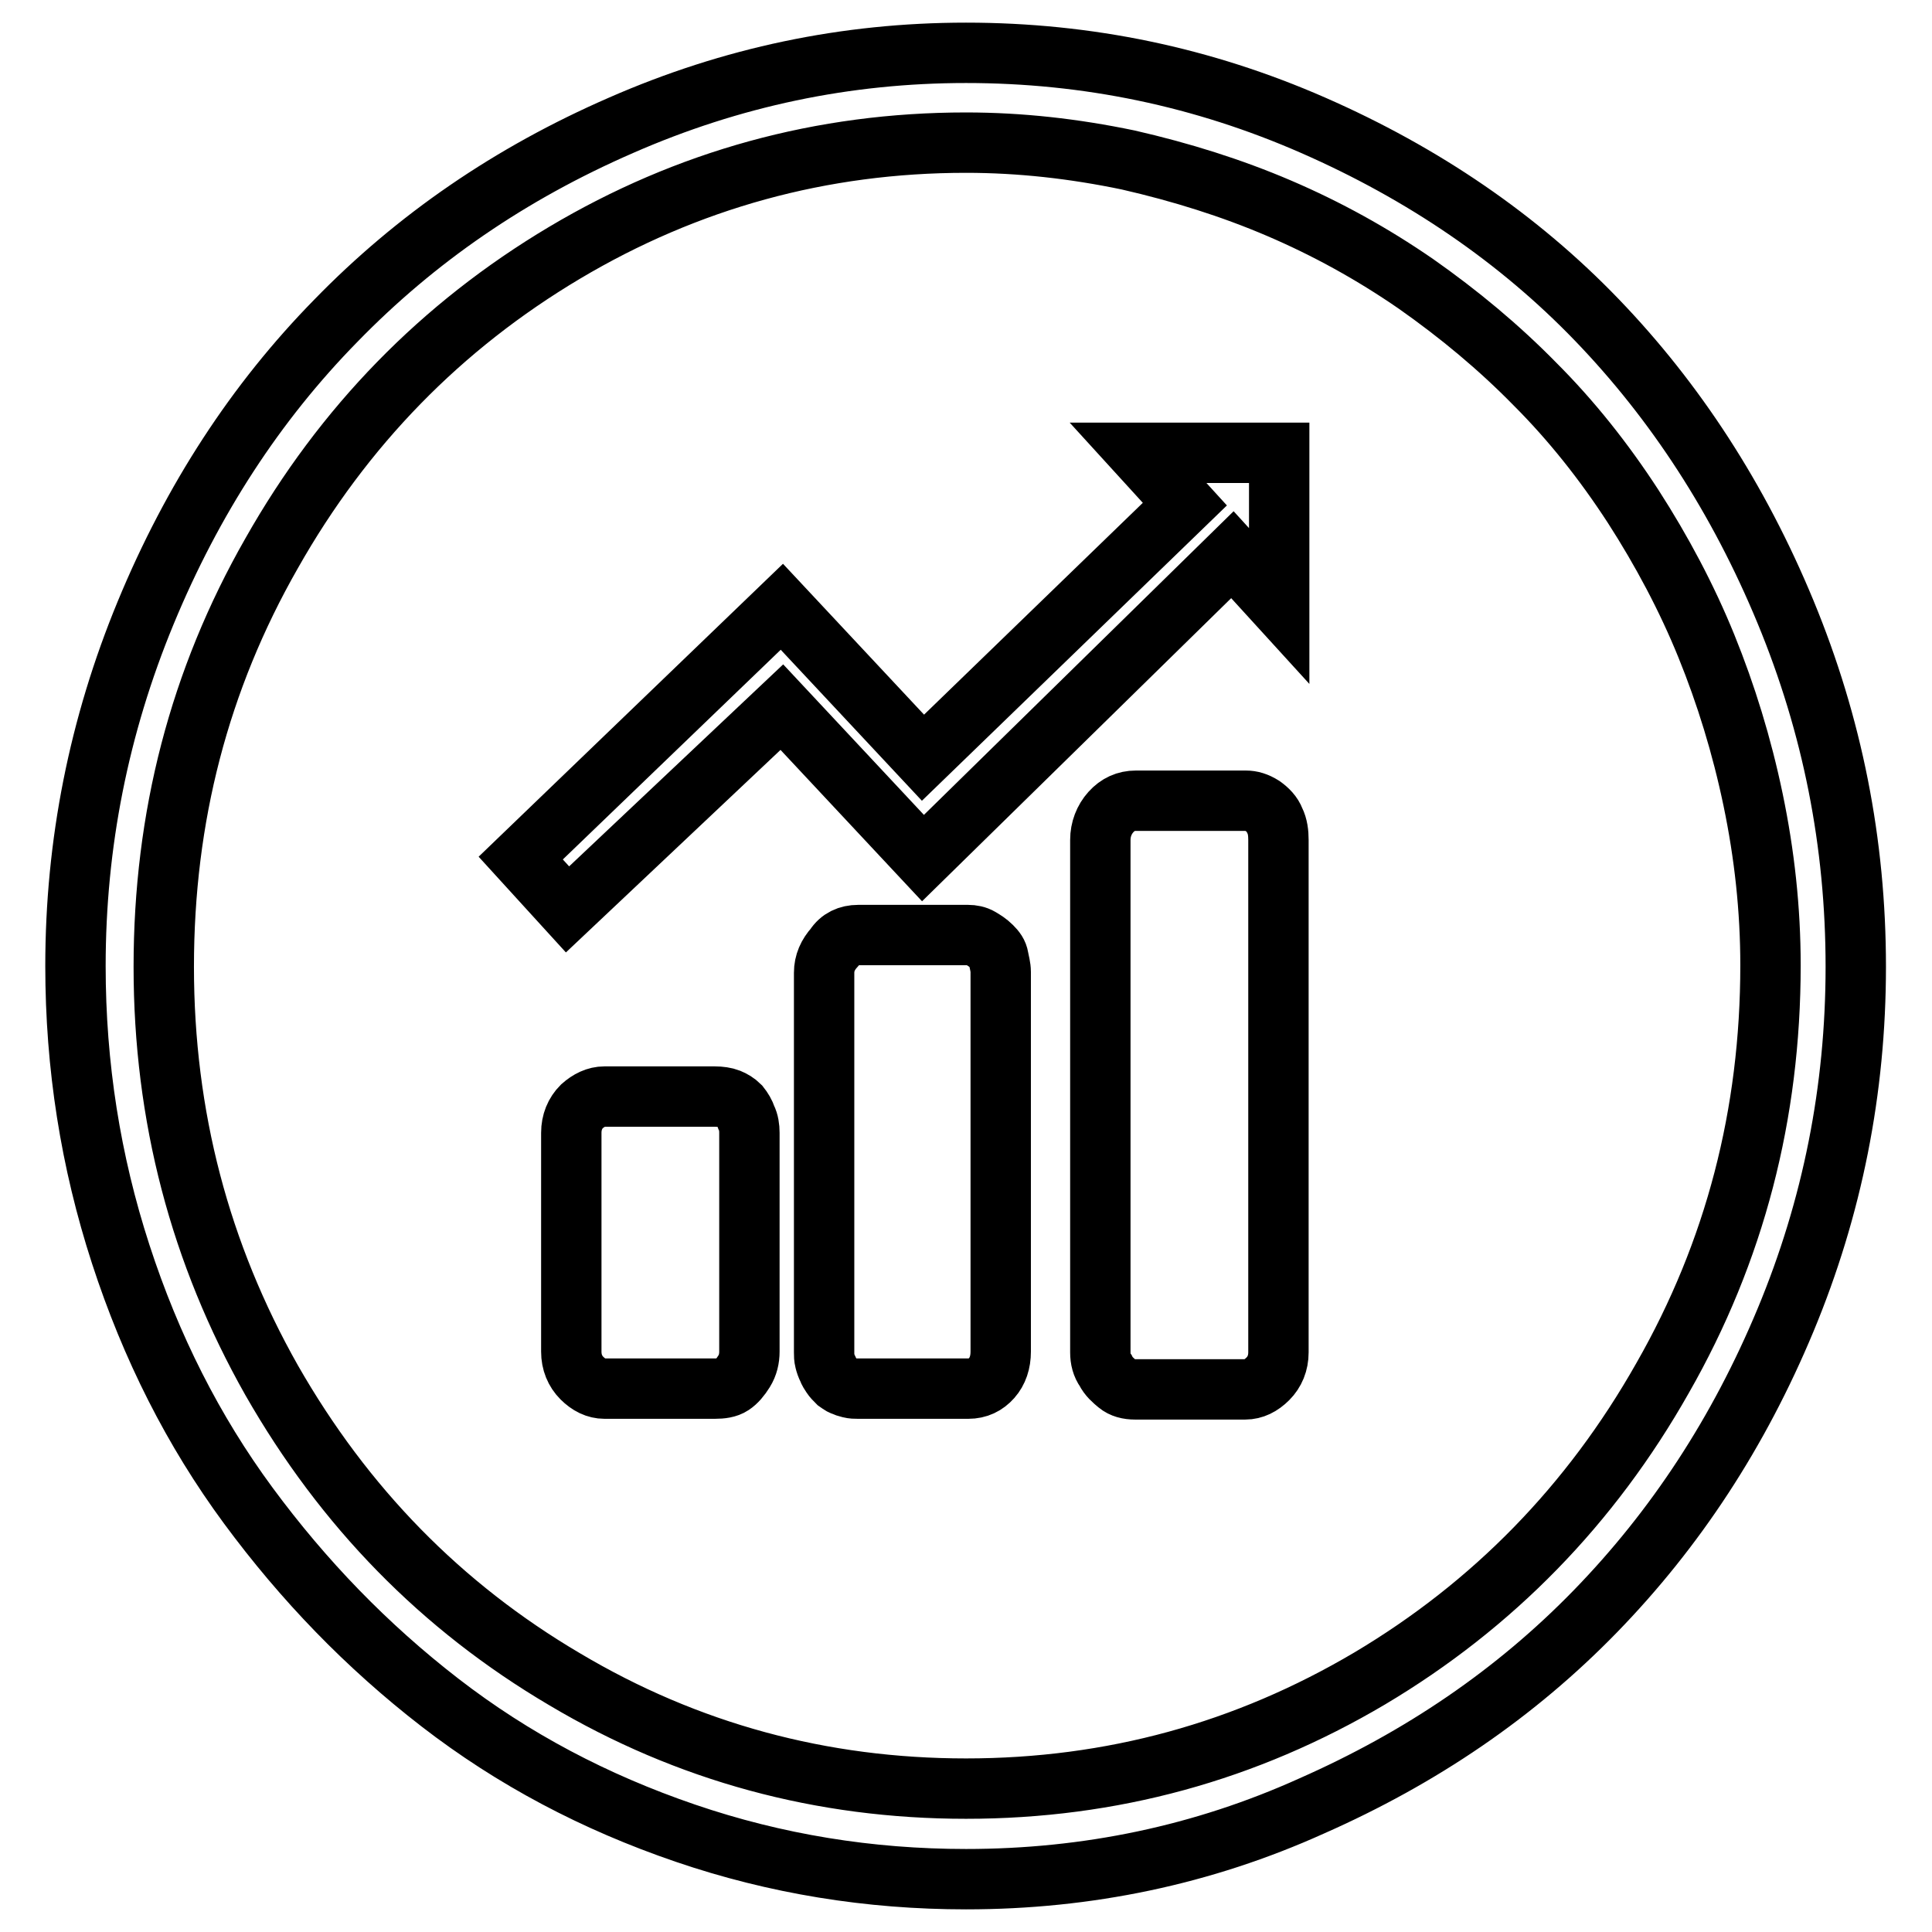 <?xml version="1.0" encoding="utf-8"?>
<!-- Svg Vector Icons : http://www.onlinewebfonts.com/icon -->
<!DOCTYPE svg PUBLIC "-//W3C//DTD SVG 1.1//EN" "http://www.w3.org/Graphics/SVG/1.1/DTD/svg11.dtd">
<svg version="1.1" xmlns="http://www.w3.org/2000/svg" xmlns:xlink="http://www.w3.org/1999/xlink" x="0px" y="0px" viewBox="0 0 256 256" enable-background="new 0 0 256 256" xml:space="preserve">
<g> <path stroke-width="8" fill-opacity="0" stroke="#000000"  d="M128,249c-12.8,0-25.2-2-37.2-6.1s-22.8-9.8-32.5-17.3s-18.1-16.2-25.4-26.1c-7.3-9.9-12.9-21-16.9-33.3 c-4-12.3-6-25-6-38.2c0-16.2,3.1-31.8,9.3-46.8c6.2-15,14.6-27.9,25.2-38.7C55.1,31.6,67.6,23,82.3,16.6C96.9,10.2,112.1,7,128,7 c16.1,0,31.4,3.2,46,9.6s27.2,15,37.6,25.8s18.8,23.7,25,38.7c6.2,15,9.3,30.6,9.3,47c0,16.3-3.1,31.9-9.3,46.8 c-6.2,14.9-14.6,27.7-25.2,38.6s-23.1,19.4-37.6,25.8C159.4,245.8,144.1,249,128,249L128,249z M128,18.9 c-19.1,0-36.9,4.9-53.2,14.6c-16.3,9.7-29.3,23-38.8,39.8c-9.6,16.8-14.3,35-14.3,54.8c0,19.8,4.8,38,14.3,54.8 c9.6,16.8,22.5,30,38.8,39.6c16.3,9.7,34.1,14.5,53.2,14.5c19.3,0,37.1-4.9,53.5-14.6c16.3-9.7,29.3-23,38.8-39.8 c9.6-16.8,14.3-35,14.3-54.7c0-7.4-0.8-14.7-2.3-21.9c-1.5-7.2-3.6-14-6.2-20.4c-2.6-6.4-5.9-12.6-9.7-18.5 c-3.9-6-8.2-11.4-13-16.2c-4.8-4.9-10.1-9.3-15.8-13.3c-5.8-4-11.8-7.3-18.1-10c-6.3-2.7-13-4.8-20-6.4 C142.3,19.7,135.2,18.9,128,18.9L128,18.9z M122.3,113.7l-18.7-20l-28.4,26.8l-6.2-6.8l34.6-33.3l18.7,20L157,66.8l-6.2-6.8h18.7 v20.3l-6.2-6.8L122.3,113.7z M80.1,145.3h14.6c0.7,0,1.4,0.1,1.9,0.3c0.5,0.2,1,0.5,1.4,0.9c0.4,0.5,0.7,1,0.9,1.6 c0.3,0.6,0.4,1.3,0.4,2v29c0,0.9-0.2,1.8-0.7,2.6c-0.5,0.8-1,1.4-1.6,1.8c-0.6,0.4-1.4,0.5-2.3,0.5H80.1c-1.1,0-2.1-0.5-3-1.4 c-0.9-0.9-1.4-2.1-1.4-3.5v-29c0-1.4,0.5-2.6,1.4-3.5C78,145.8,79,145.3,80.1,145.3L80.1,145.3z M113.7,123.9h14.6 c0.5,0,1.1,0.1,1.6,0.4c0.5,0.3,1,0.6,1.5,1.1c0.5,0.5,0.8,0.9,0.9,1.5s0.3,1.2,0.3,1.9v50.3c0,1.4-0.4,2.6-1.2,3.5 s-1.8,1.4-3.1,1.4h-14.6c-0.4,0-0.7,0-1.1-0.1s-0.7-0.2-0.9-0.3c-0.3-0.1-0.5-0.3-0.8-0.5c-0.3-0.3-0.5-0.5-0.7-0.8 c-0.2-0.3-0.4-0.6-0.5-0.9c-0.2-0.4-0.3-0.7-0.4-1.1c-0.1-0.4-0.1-0.7-0.1-1.1v-50.3c0-1.3,0.5-2.4,1.4-3.4 C111.3,124.4,112.4,123.9,113.7,123.9L113.7,123.9z M150.5,106.1h14.6c0.7,0,1.4,0.2,2.2,0.7c0.7,0.5,1.3,1.1,1.6,1.9 c0.4,0.8,0.5,1.7,0.5,2.6v67.9c0,1.4-0.5,2.6-1.4,3.5c-0.9,0.9-1.9,1.4-3,1.4h-14.6c-0.9,0-1.7-0.2-2.3-0.7s-1.2-1-1.6-1.8 c-0.5-0.7-0.7-1.5-0.7-2.4v-67.9c0-1.4,0.5-2.7,1.4-3.7C148.1,106.6,149.2,106.1,150.5,106.1L150.5,106.1z"/></g>
</svg>